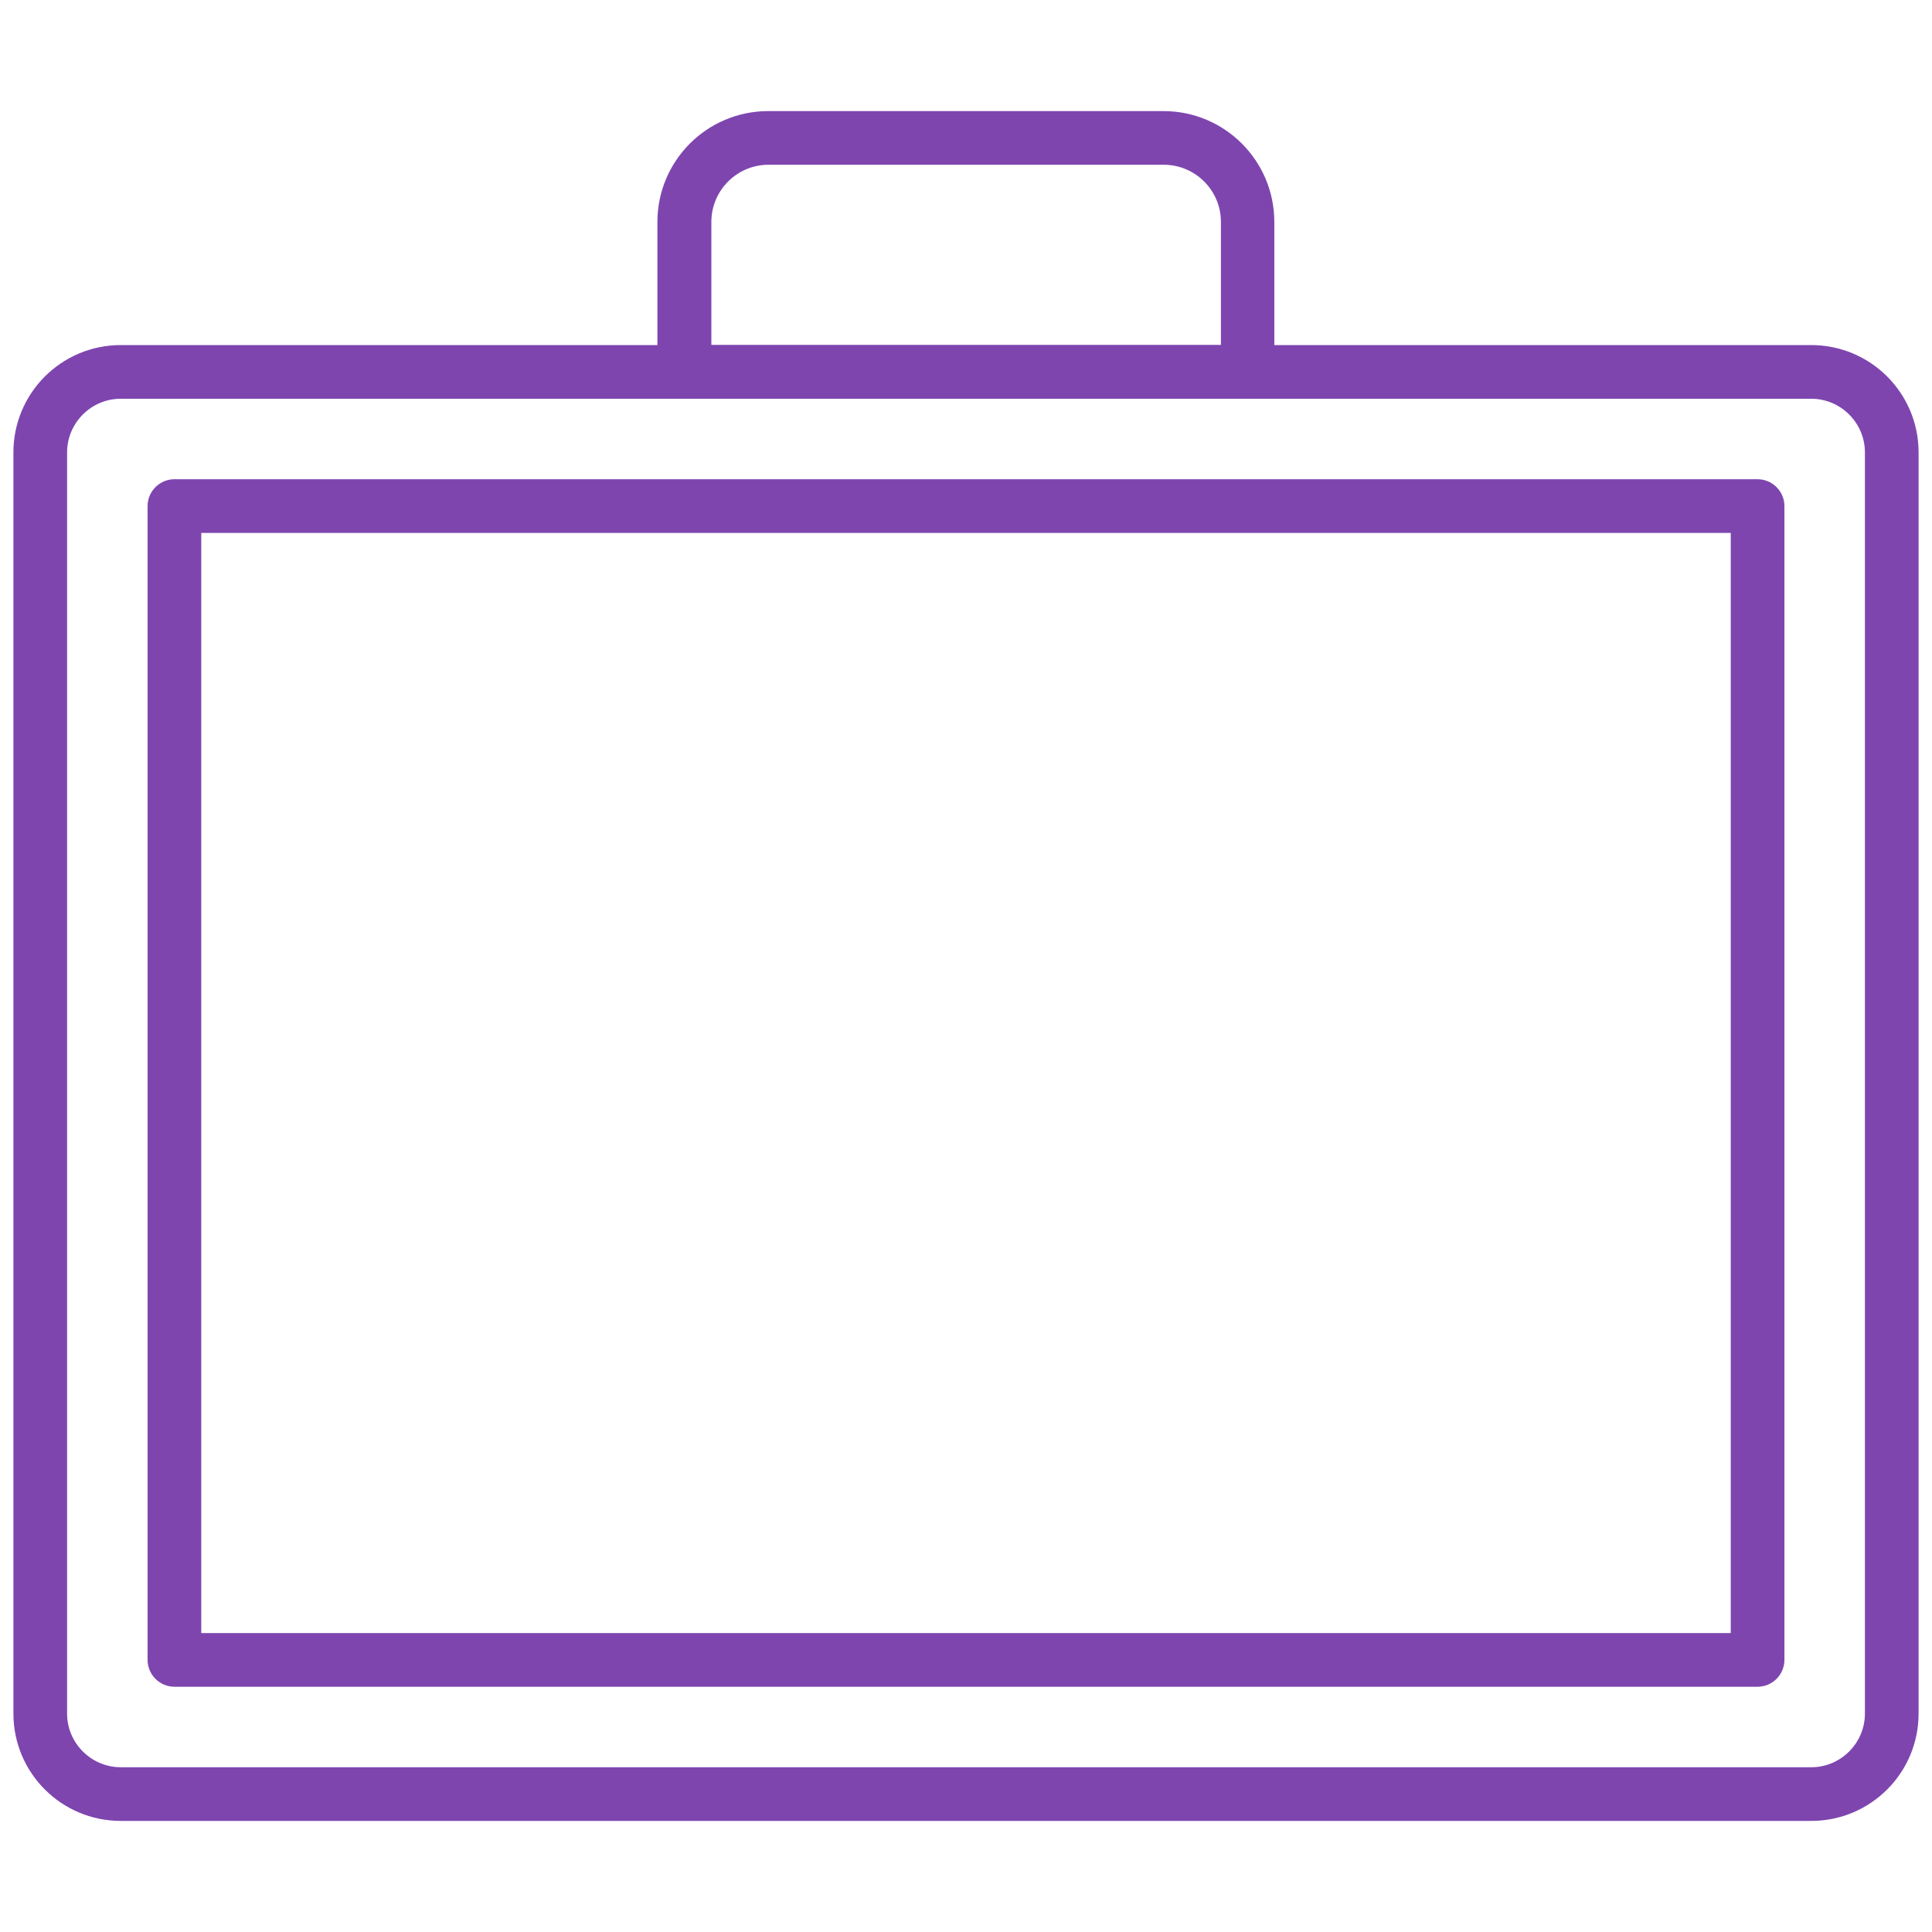 <?xml version="1.0" encoding="UTF-8"?>
<svg id="Layer_1" data-name="Layer 1" xmlns="http://www.w3.org/2000/svg" width="72" height="72" viewBox="0 0 72 72">
  <defs>
    <style>
      .cls-1 {
        fill: #7e45af;
      }
    </style>
  </defs>
  <path class="cls-1" d="M67.5,67.86H4.5c-2.21,0-4-1.79-4-4V16.86c0-2.21,1.79-4,4-4h63c2.21,0,4,1.79,4,4v47c0,2.21-1.79,4-4,4ZM4.5,14.86c-1.1,0-2,.9-2,2v47c0,1.1.9,2,2,2h63c1.1,0,2-.9,2-2V16.86c0-1.1-.9-2-2-2H4.5Z"/>
  <path class="cls-1" d="M65.5,62.86H6.5c-.55,0-1-.45-1-1V18.86c0-.55.45-1,1-1h59c.55,0,1,.45,1,1v43c0,.55-.45,1-1,1ZM7.5,60.86h57V19.86H7.5v41Z"/>
  <path class="cls-1" d="M46.5,14.86h-21c-.55,0-1-.45-1-1v-5.59c0-2.28,1.85-4.13,4.13-4.13h14.73c2.28,0,4.13,1.85,4.13,4.13v5.59c0,.55-.45,1-1,1ZM26.5,12.86h19v-4.59c0-1.18-.96-2.13-2.13-2.13h-14.73c-1.18,0-2.13.96-2.13,2.13v4.59Z"/>
</svg>